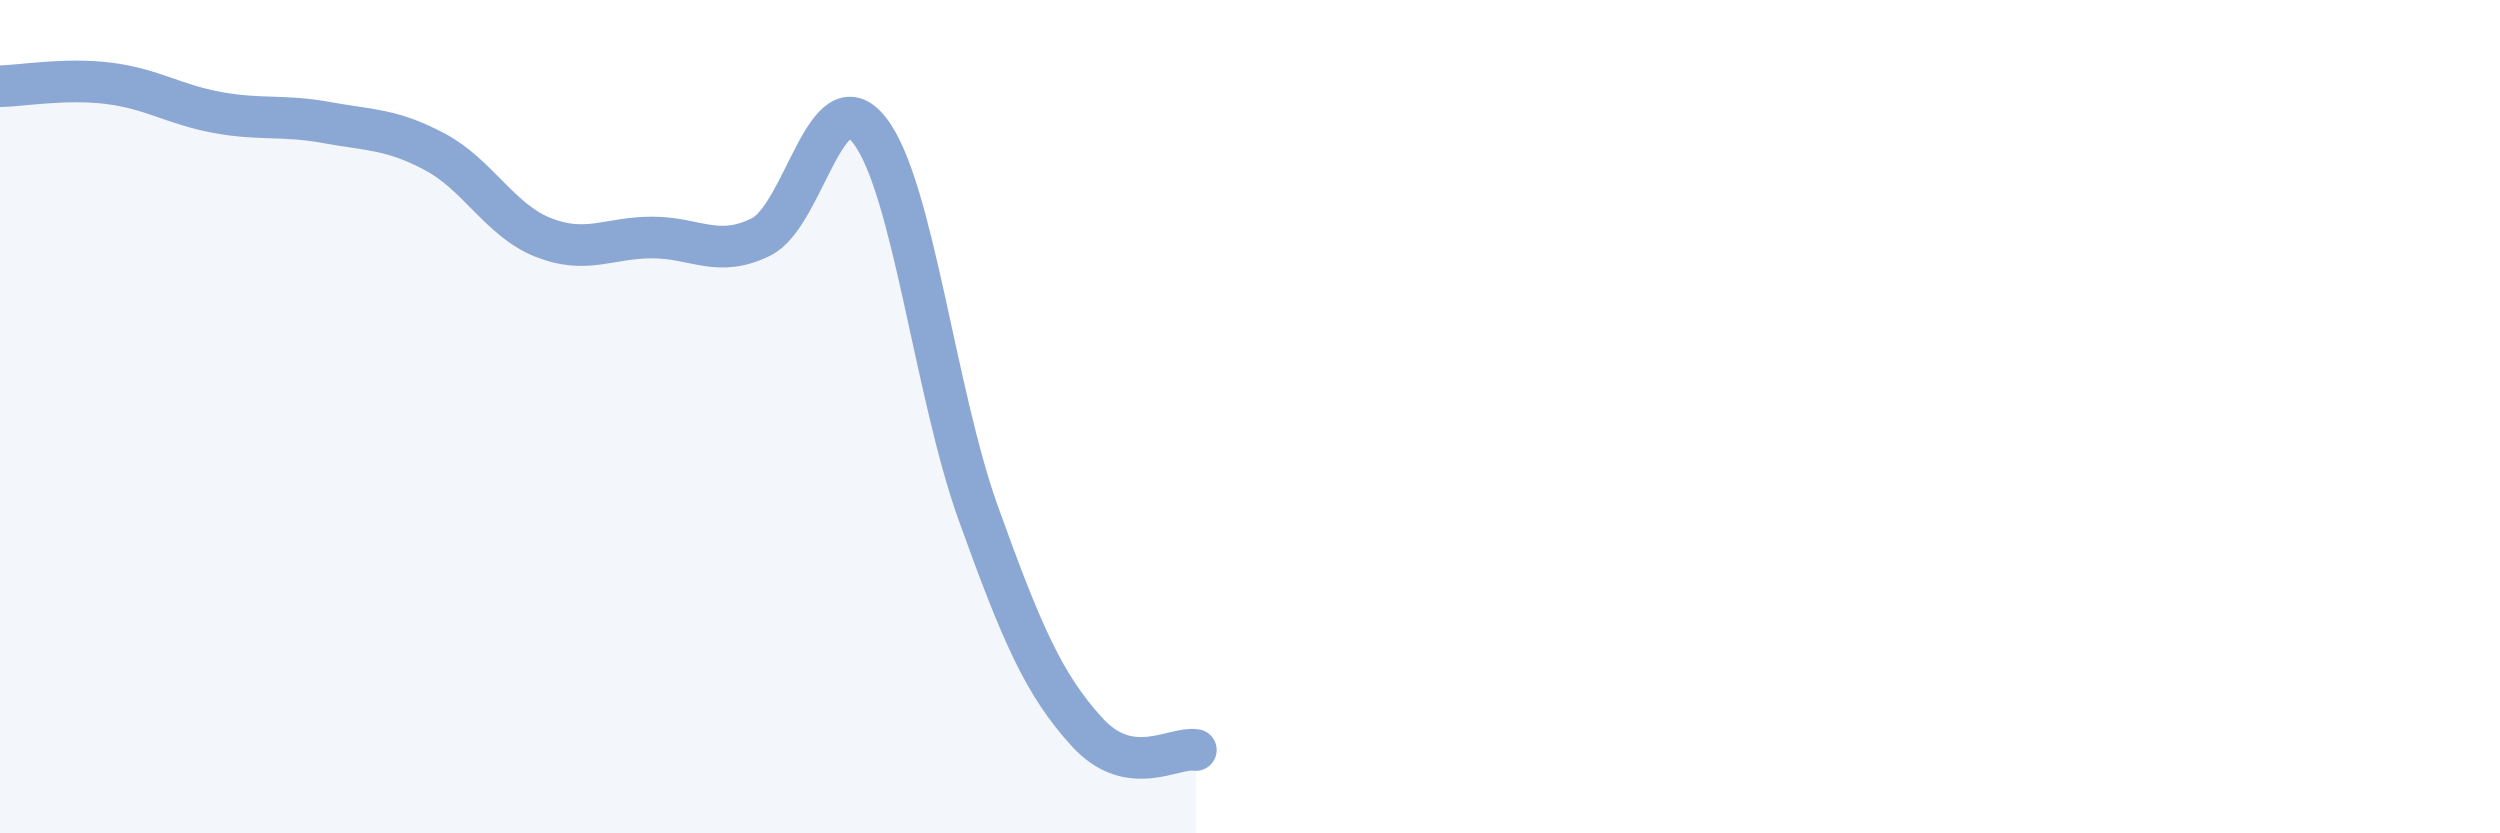 
    <svg width="60" height="20" viewBox="0 0 60 20" xmlns="http://www.w3.org/2000/svg">
      <path
        d="M 0,2.07 C 0.52,2.06 1.57,1.87 2.61,2 C 3.65,2.13 4.18,2.51 5.22,2.7 C 6.26,2.89 6.79,2.75 7.83,2.94 C 8.87,3.13 9.39,3.09 10.43,3.64 C 11.47,4.19 12,5.29 13.04,5.7 C 14.08,6.11 14.61,5.7 15.65,5.7 C 16.69,5.7 17.22,6.2 18.26,5.69 C 19.3,5.18 19.83,1.8 20.87,3.13 C 21.91,4.46 22.44,9.43 23.48,12.32 C 24.52,15.21 25.05,16.43 26.09,17.57 C 27.13,18.71 28.18,17.91 28.7,18L28.7 20L0 20Z"
        fill="#8ba7d3"
        opacity="0.1"
        stroke-linecap="round"
        stroke-linejoin="round"
      />
      <path
        d="M 0,2.07 C 0.52,2.06 1.57,1.87 2.61,2 C 3.65,2.13 4.18,2.51 5.22,2.7 C 6.26,2.89 6.79,2.75 7.83,2.94 C 8.87,3.13 9.39,3.09 10.43,3.64 C 11.47,4.19 12,5.29 13.04,5.7 C 14.08,6.11 14.61,5.7 15.65,5.7 C 16.69,5.7 17.22,6.2 18.26,5.69 C 19.3,5.18 19.83,1.8 20.87,3.13 C 21.91,4.46 22.44,9.43 23.48,12.32 C 24.52,15.21 25.05,16.43 26.09,17.57 C 27.13,18.71 28.18,17.91 28.7,18"
        stroke="#8ba7d3"
        stroke-width="1"
        fill="none"
        stroke-linecap="round"
        stroke-linejoin="round"
      />
    </svg>
  